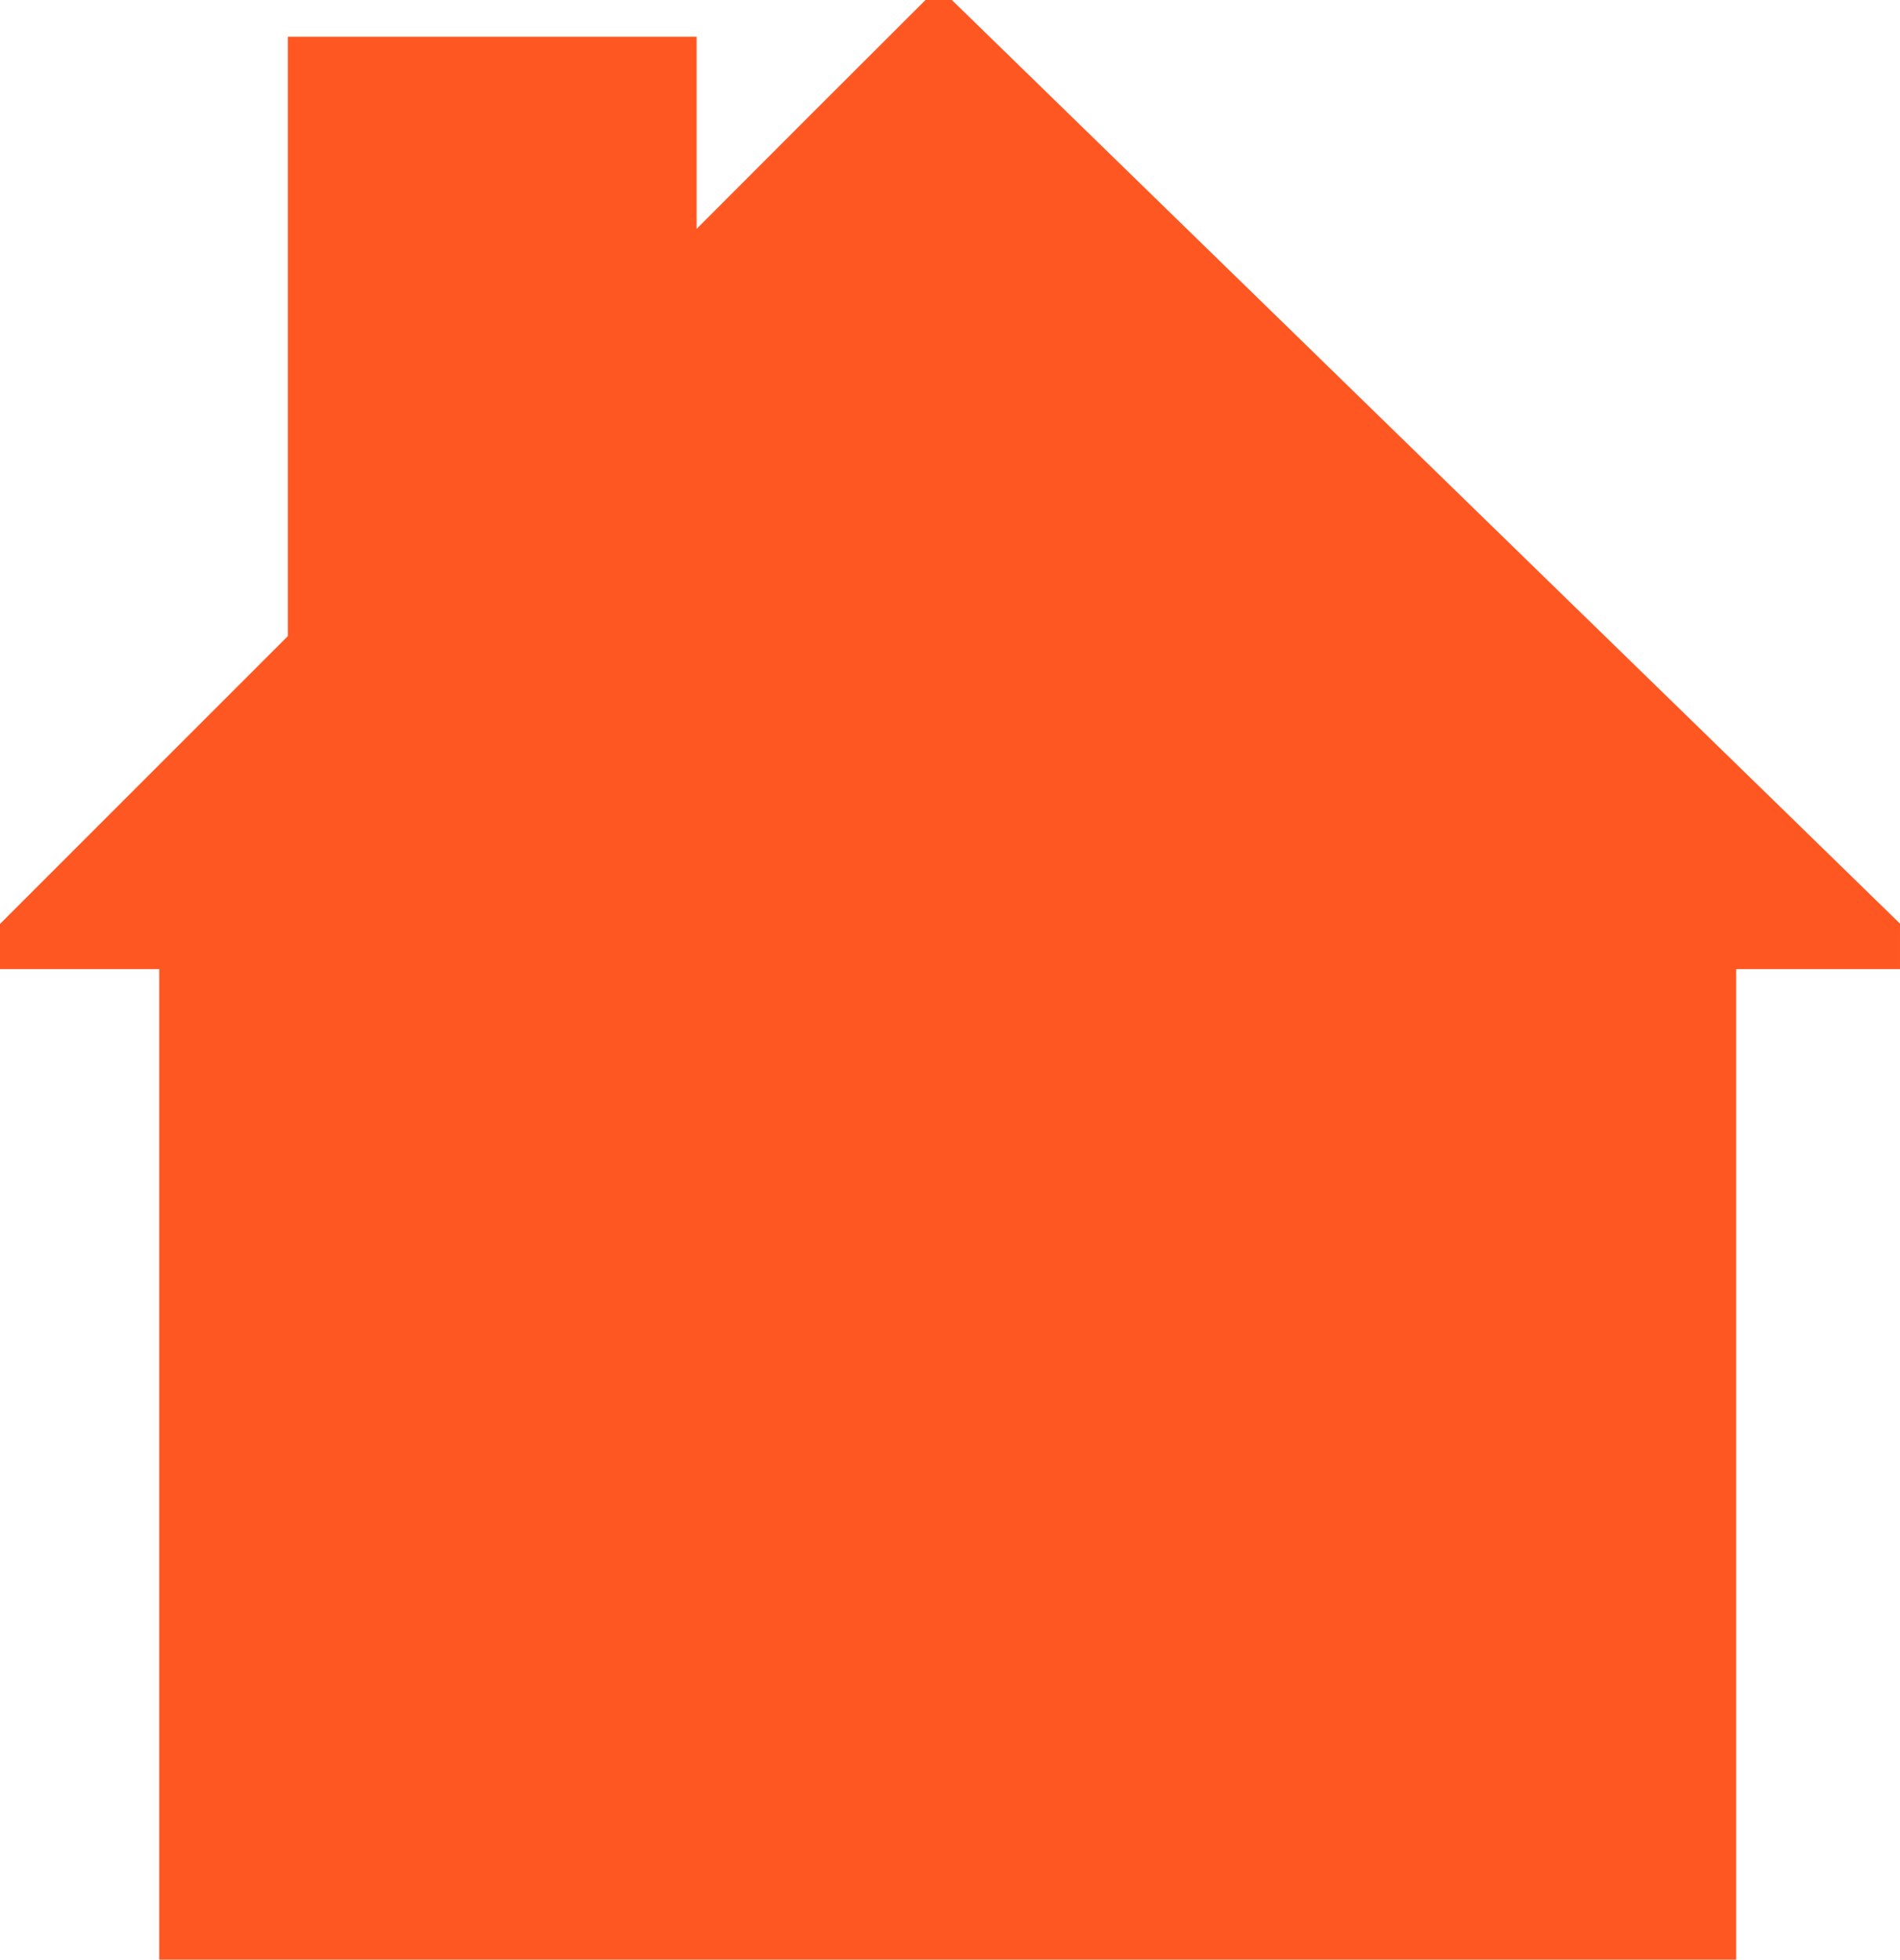 <?xml version="1.0" standalone="no"?>
<!DOCTYPE svg PUBLIC "-//W3C//DTD SVG 20010904//EN"
 "http://www.w3.org/TR/2001/REC-SVG-20010904/DTD/svg10.dtd">
<svg version="1.0" xmlns="http://www.w3.org/2000/svg"
 width="1241pt" height="1280pt" viewBox="0 0 1241 1280"
 preserveAspectRatio="xMidYMid meet">
<g transform="translate(0,1280) scale(0.1,-0.1)"
fill="#ff5722" stroke="none">
<path d="M5297 12053 l-747 -748 0 628 0 627 -1335 0 -1335 0 0 -1958 0 -1957
-940 -940 -940 -940 0 -147 0 -148 520 0 520 0 0 -3235 0 -3235 5150 0 5150 0
0 3235 0 3235 535 0 535 0 0 149 0 148 -727 709 c-401 390 -1326 1292 -2058
2004 -731 713 -1798 1751 -2369 2308 l-1039 1012 -86 0 -86 0 -748 -747z"/>
</g>
</svg>
